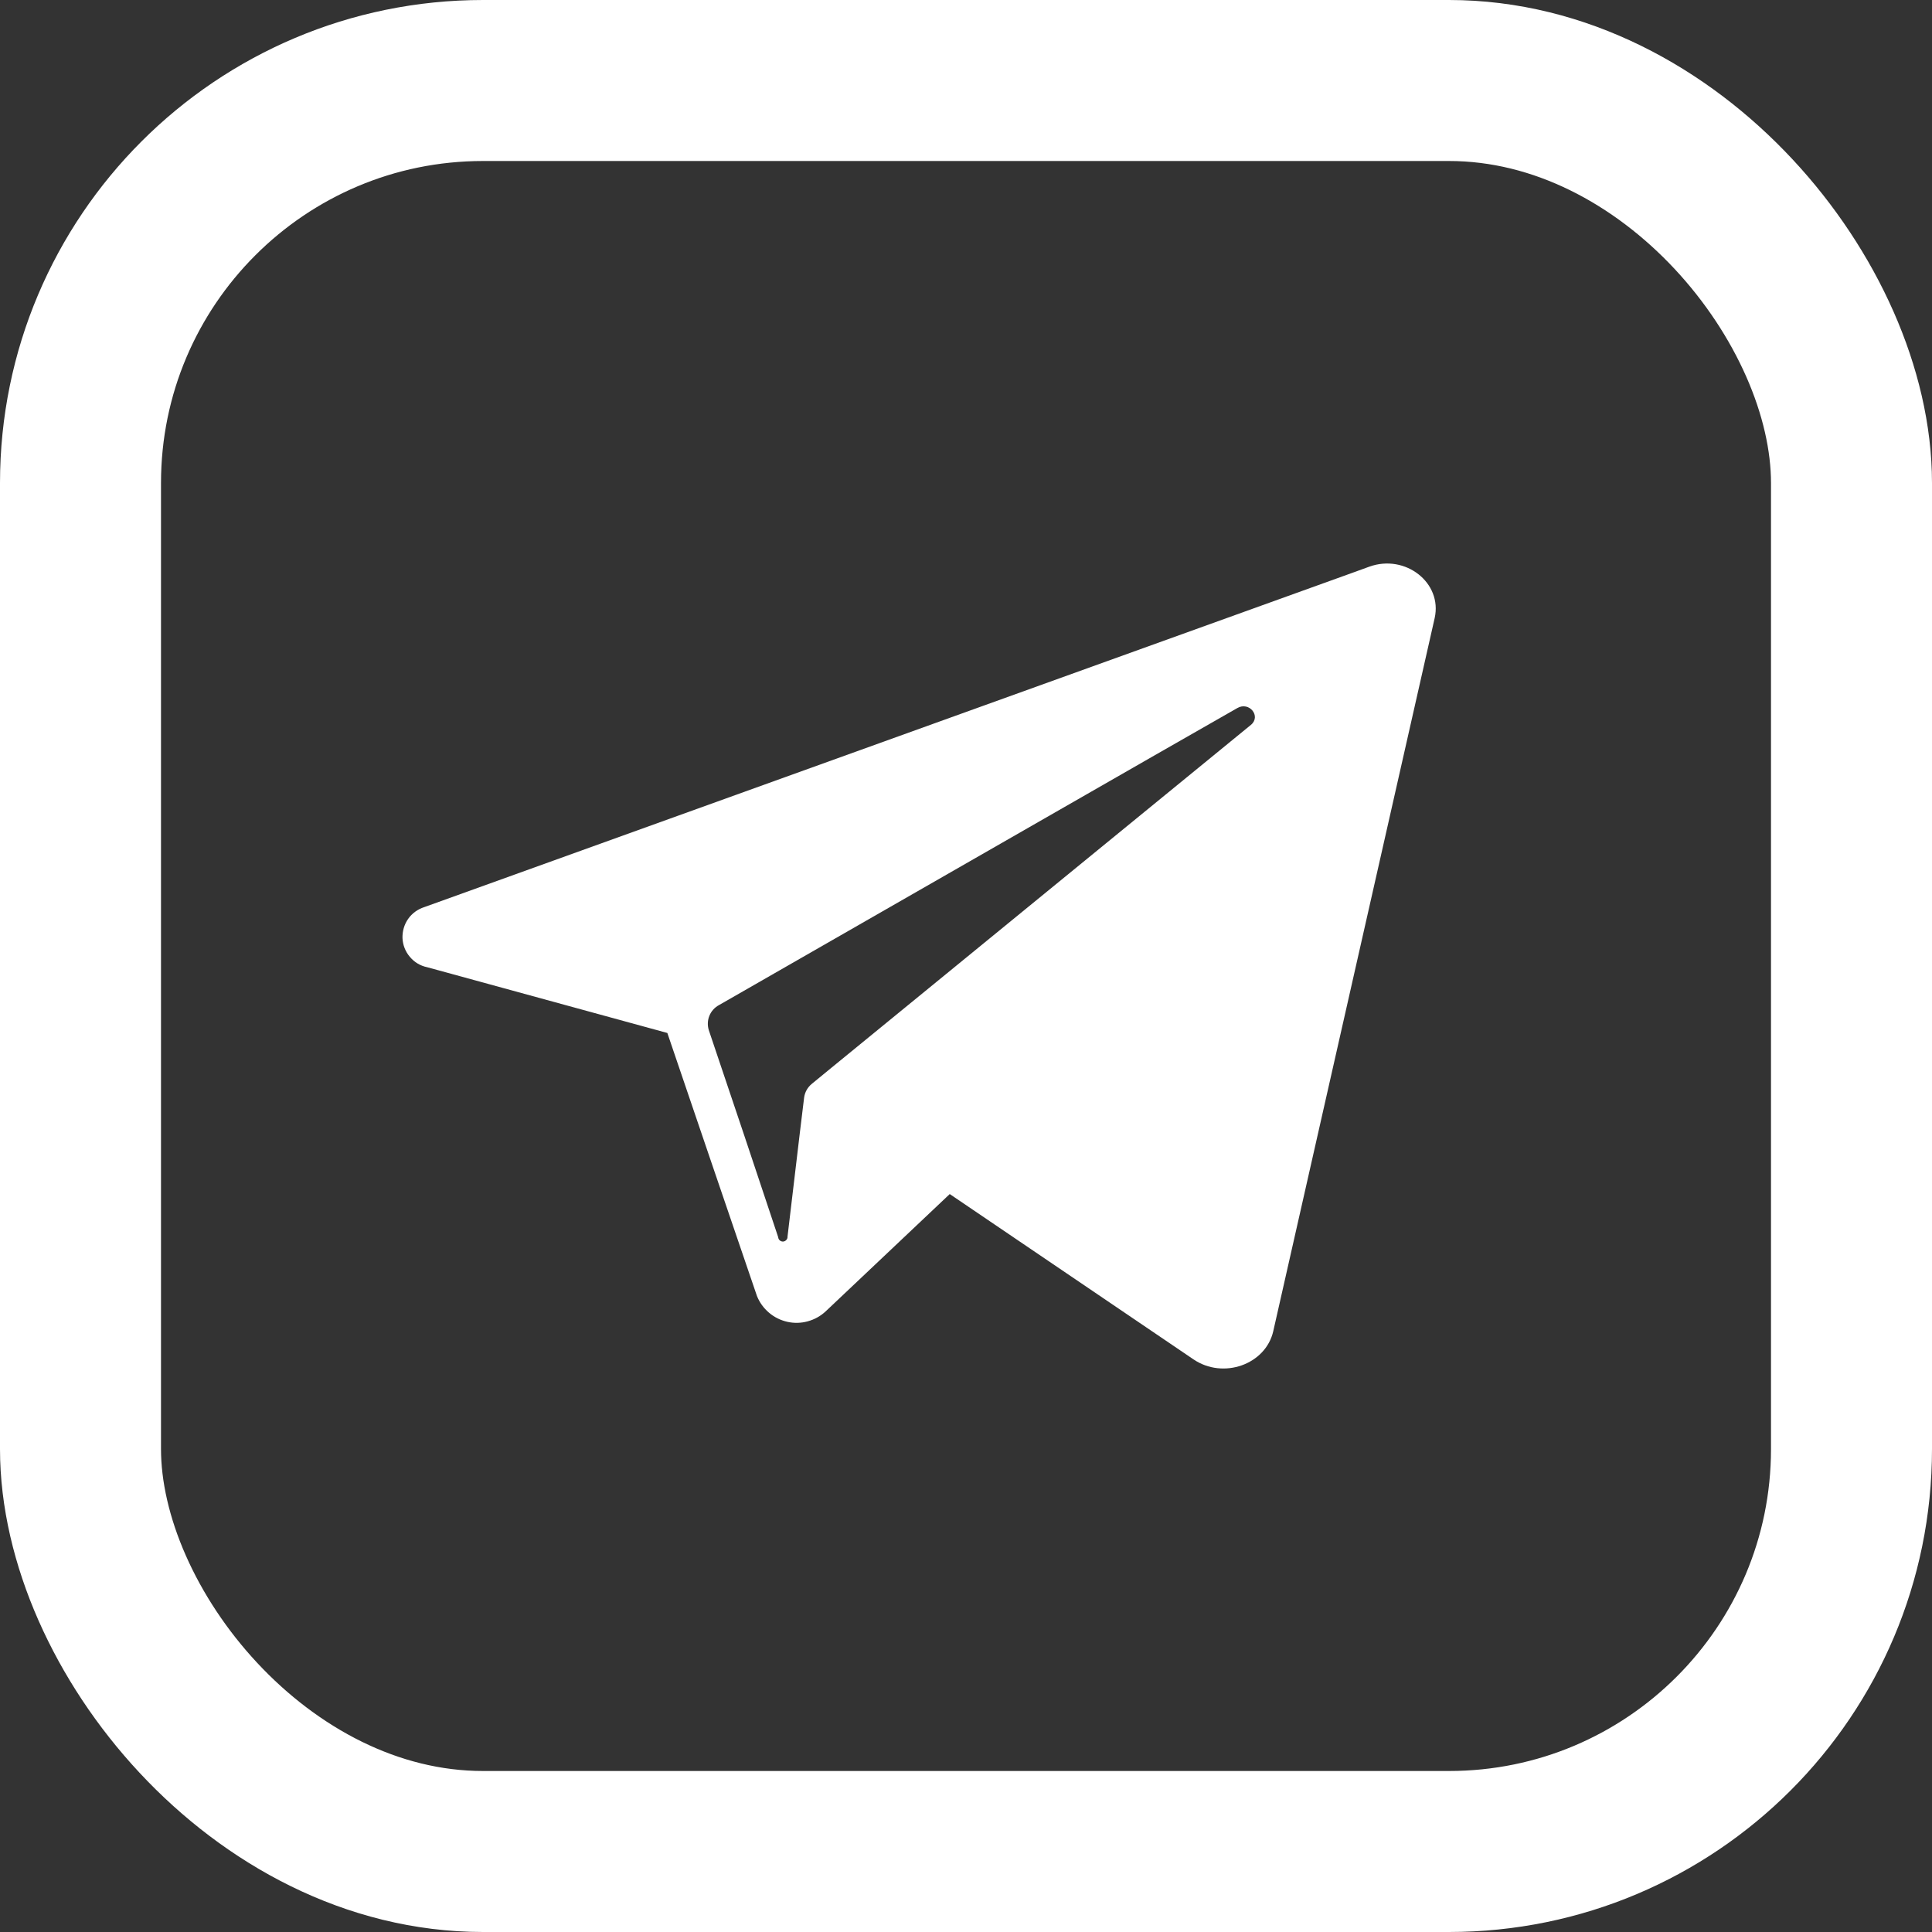 <svg width="24" height="24" viewBox="0 0 24 24" fill="none" xmlns="http://www.w3.org/2000/svg">
<rect x="0" y="0" width="24" height="24" fill="#333333" stroke="none"/>
<rect x="1" y="1" width="22" height="22" rx="5" stroke="white" stroke-width="2"/>
<path d="M17.011 7.039L16.799 7.116L5.272 11.268C5.19 11.294 5.119 11.345 5.07 11.415C5.021 11.485 4.997 11.57 5 11.655C5.004 11.74 5.036 11.822 5.092 11.887C5.147 11.953 5.222 11.998 5.306 12.015L8.29 12.832L8.846 14.466L9.403 16.099C9.435 16.179 9.486 16.25 9.552 16.306C9.617 16.362 9.696 16.401 9.78 16.42C9.864 16.439 9.951 16.437 10.034 16.414C10.118 16.391 10.194 16.349 10.257 16.29L11.798 14.833L14.825 16.886C15.195 17.138 15.723 16.951 15.817 16.536L17.822 7.678C17.92 7.239 17.458 6.879 17.011 7.039ZM15.539 9.005L10.332 13.261L10.087 13.462C10.033 13.505 9.998 13.567 9.989 13.635L9.934 14.088L9.783 15.36C9.784 15.375 9.78 15.39 9.769 15.402C9.759 15.414 9.745 15.421 9.73 15.423C9.714 15.424 9.699 15.419 9.687 15.409C9.675 15.399 9.668 15.384 9.667 15.369L9.243 14.098L8.805 12.797C8.787 12.739 8.789 12.675 8.812 12.619C8.835 12.562 8.877 12.515 8.931 12.486L14.35 9.379L15.37 8.796C15.518 8.71 15.67 8.897 15.539 9.005Z" fill="white"/>
</svg>
